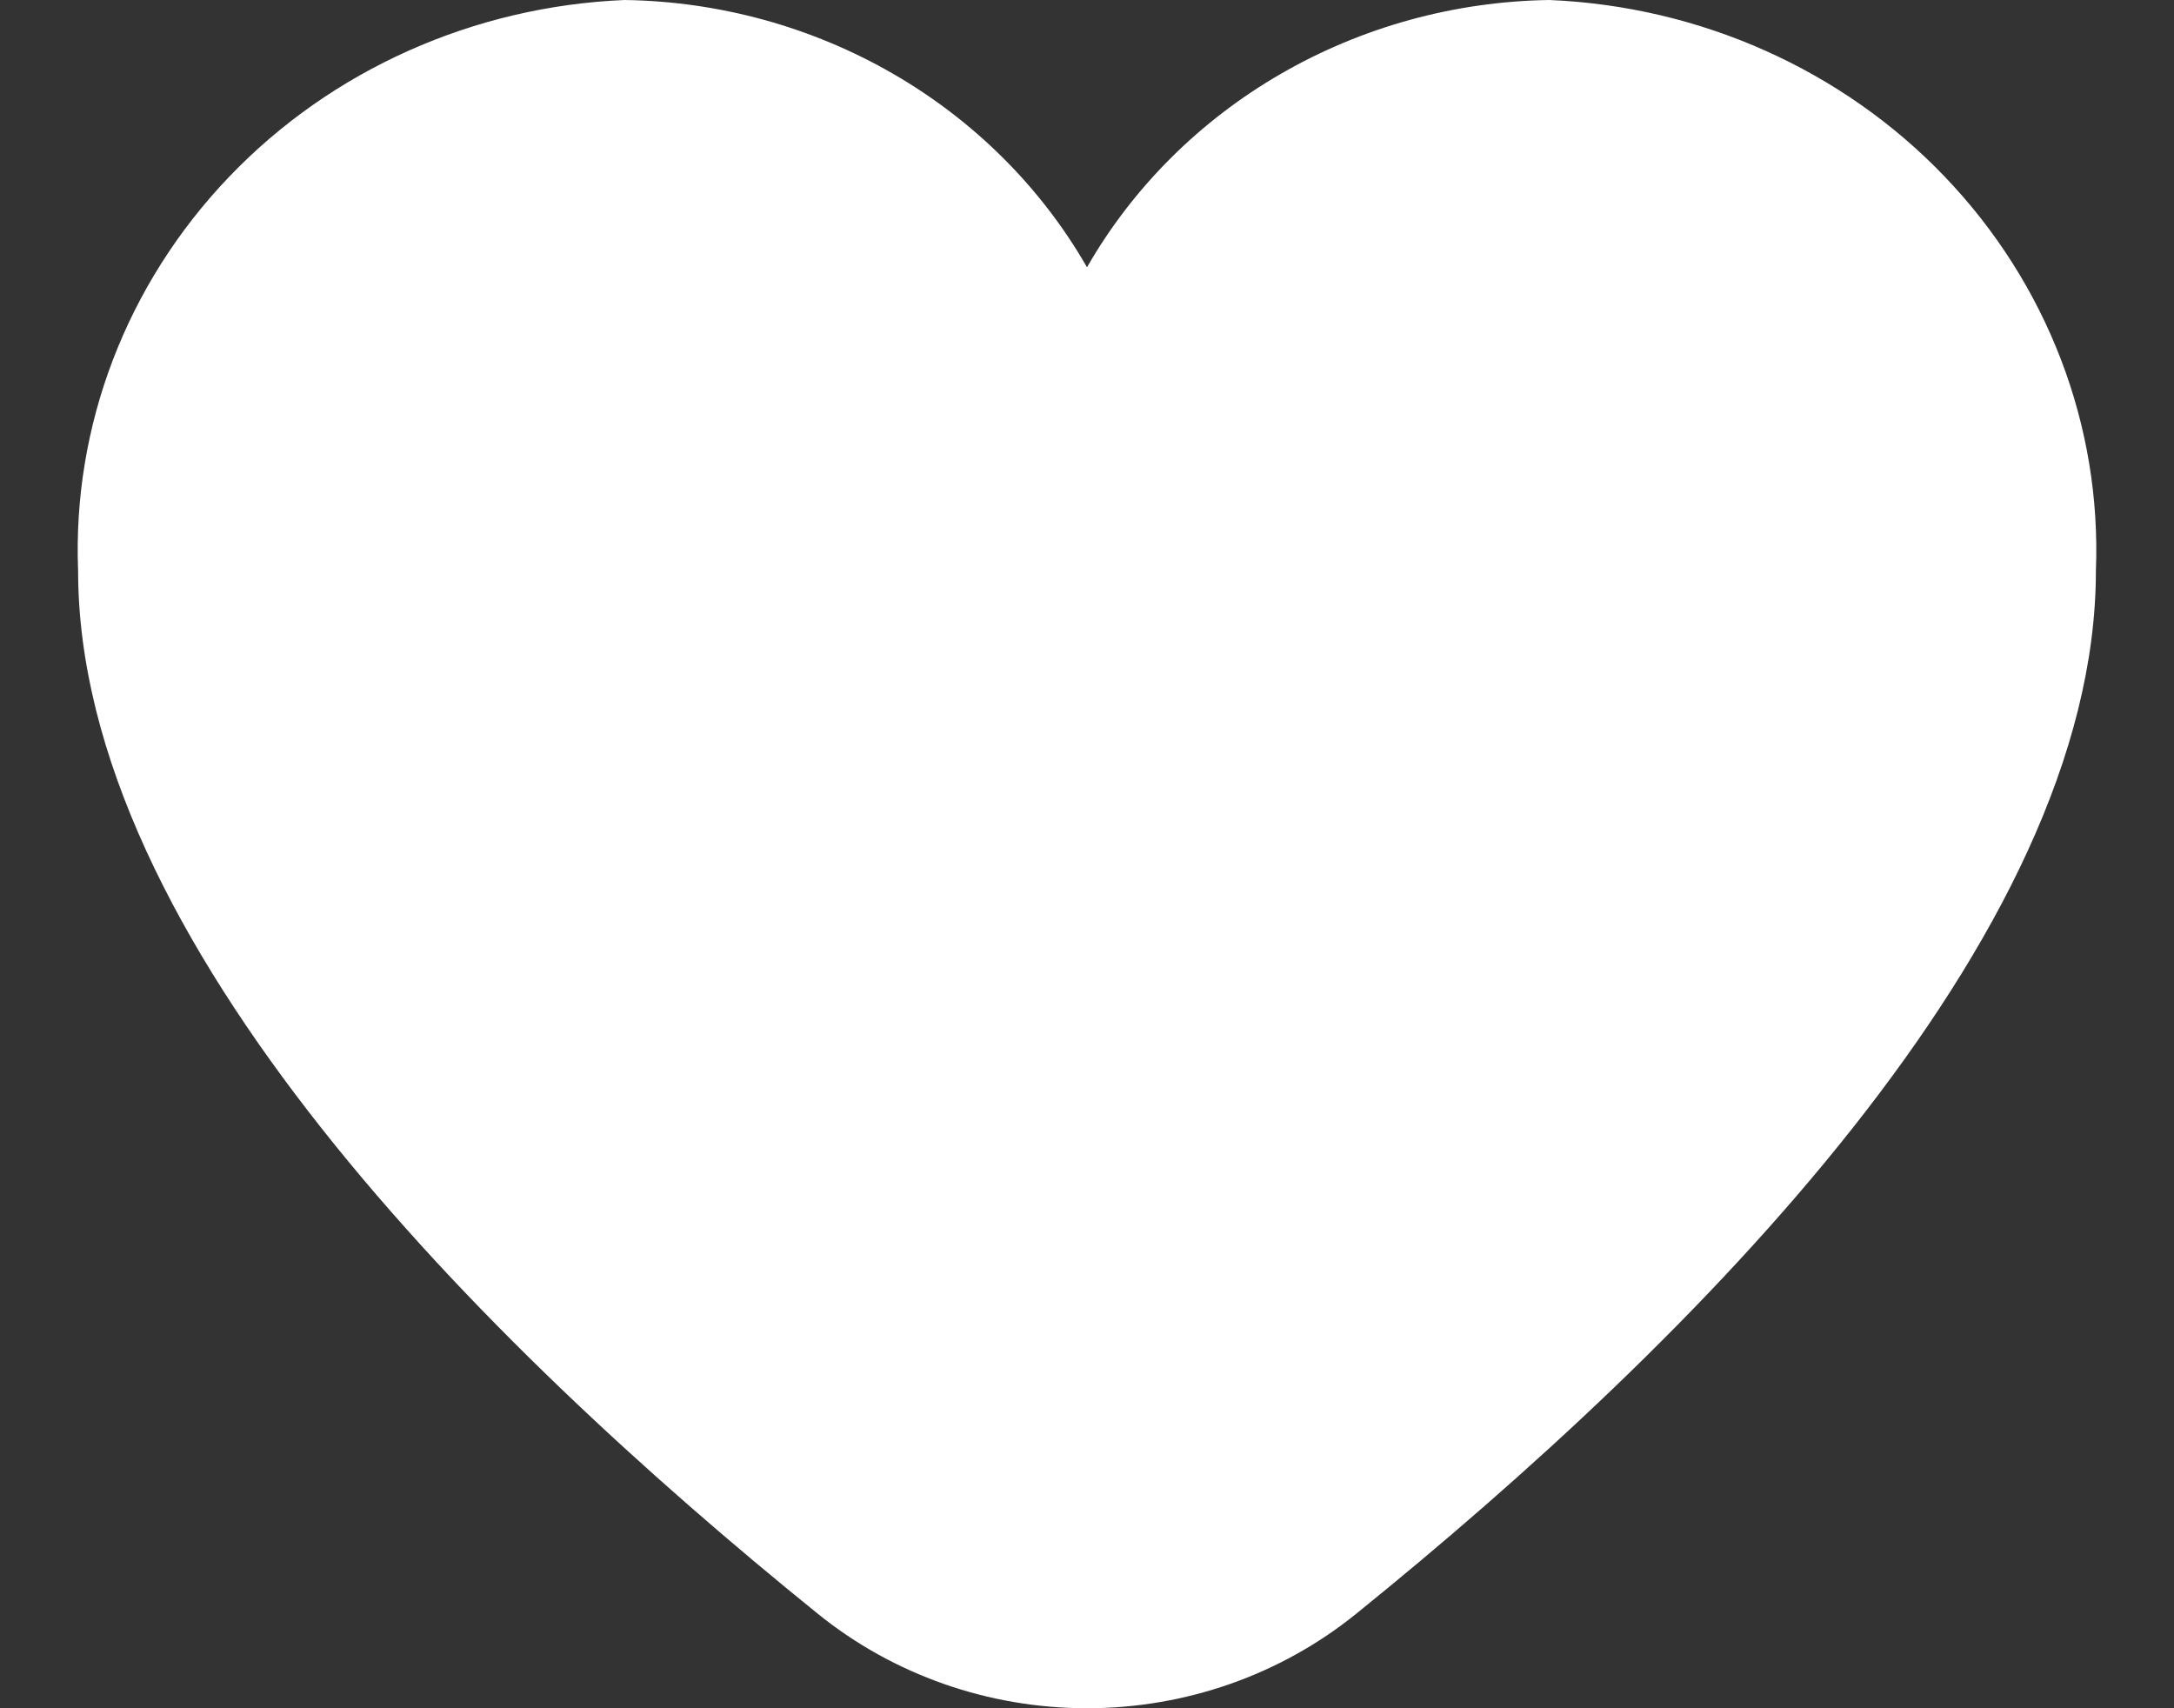 <svg width="14" height="11" viewBox="0 0 14 11" fill="none" xmlns="http://www.w3.org/2000/svg">
<rect x="0" y="0" width="14" height="11" fill="#333333" stroke="none"/>
<path d="M9.978 0C9.368 0.009 8.772 0.173 8.249 0.475C7.726 0.777 7.295 1.207 7 1.721C6.705 1.207 6.274 0.777 5.751 0.475C5.228 0.173 4.632 0.009 4.022 0C3.05 0.041 2.134 0.45 1.475 1.139C0.816 1.828 0.466 2.74 0.503 3.676C0.503 6.047 3.094 8.636 5.267 10.392C5.753 10.785 6.366 11 7 11C7.634 11 8.247 10.785 8.733 10.392C10.906 8.636 13.497 6.047 13.497 3.676C13.534 2.74 13.184 1.828 12.525 1.139C11.866 0.45 10.95 0.041 9.978 0Z" fill="white"/>
</svg>
